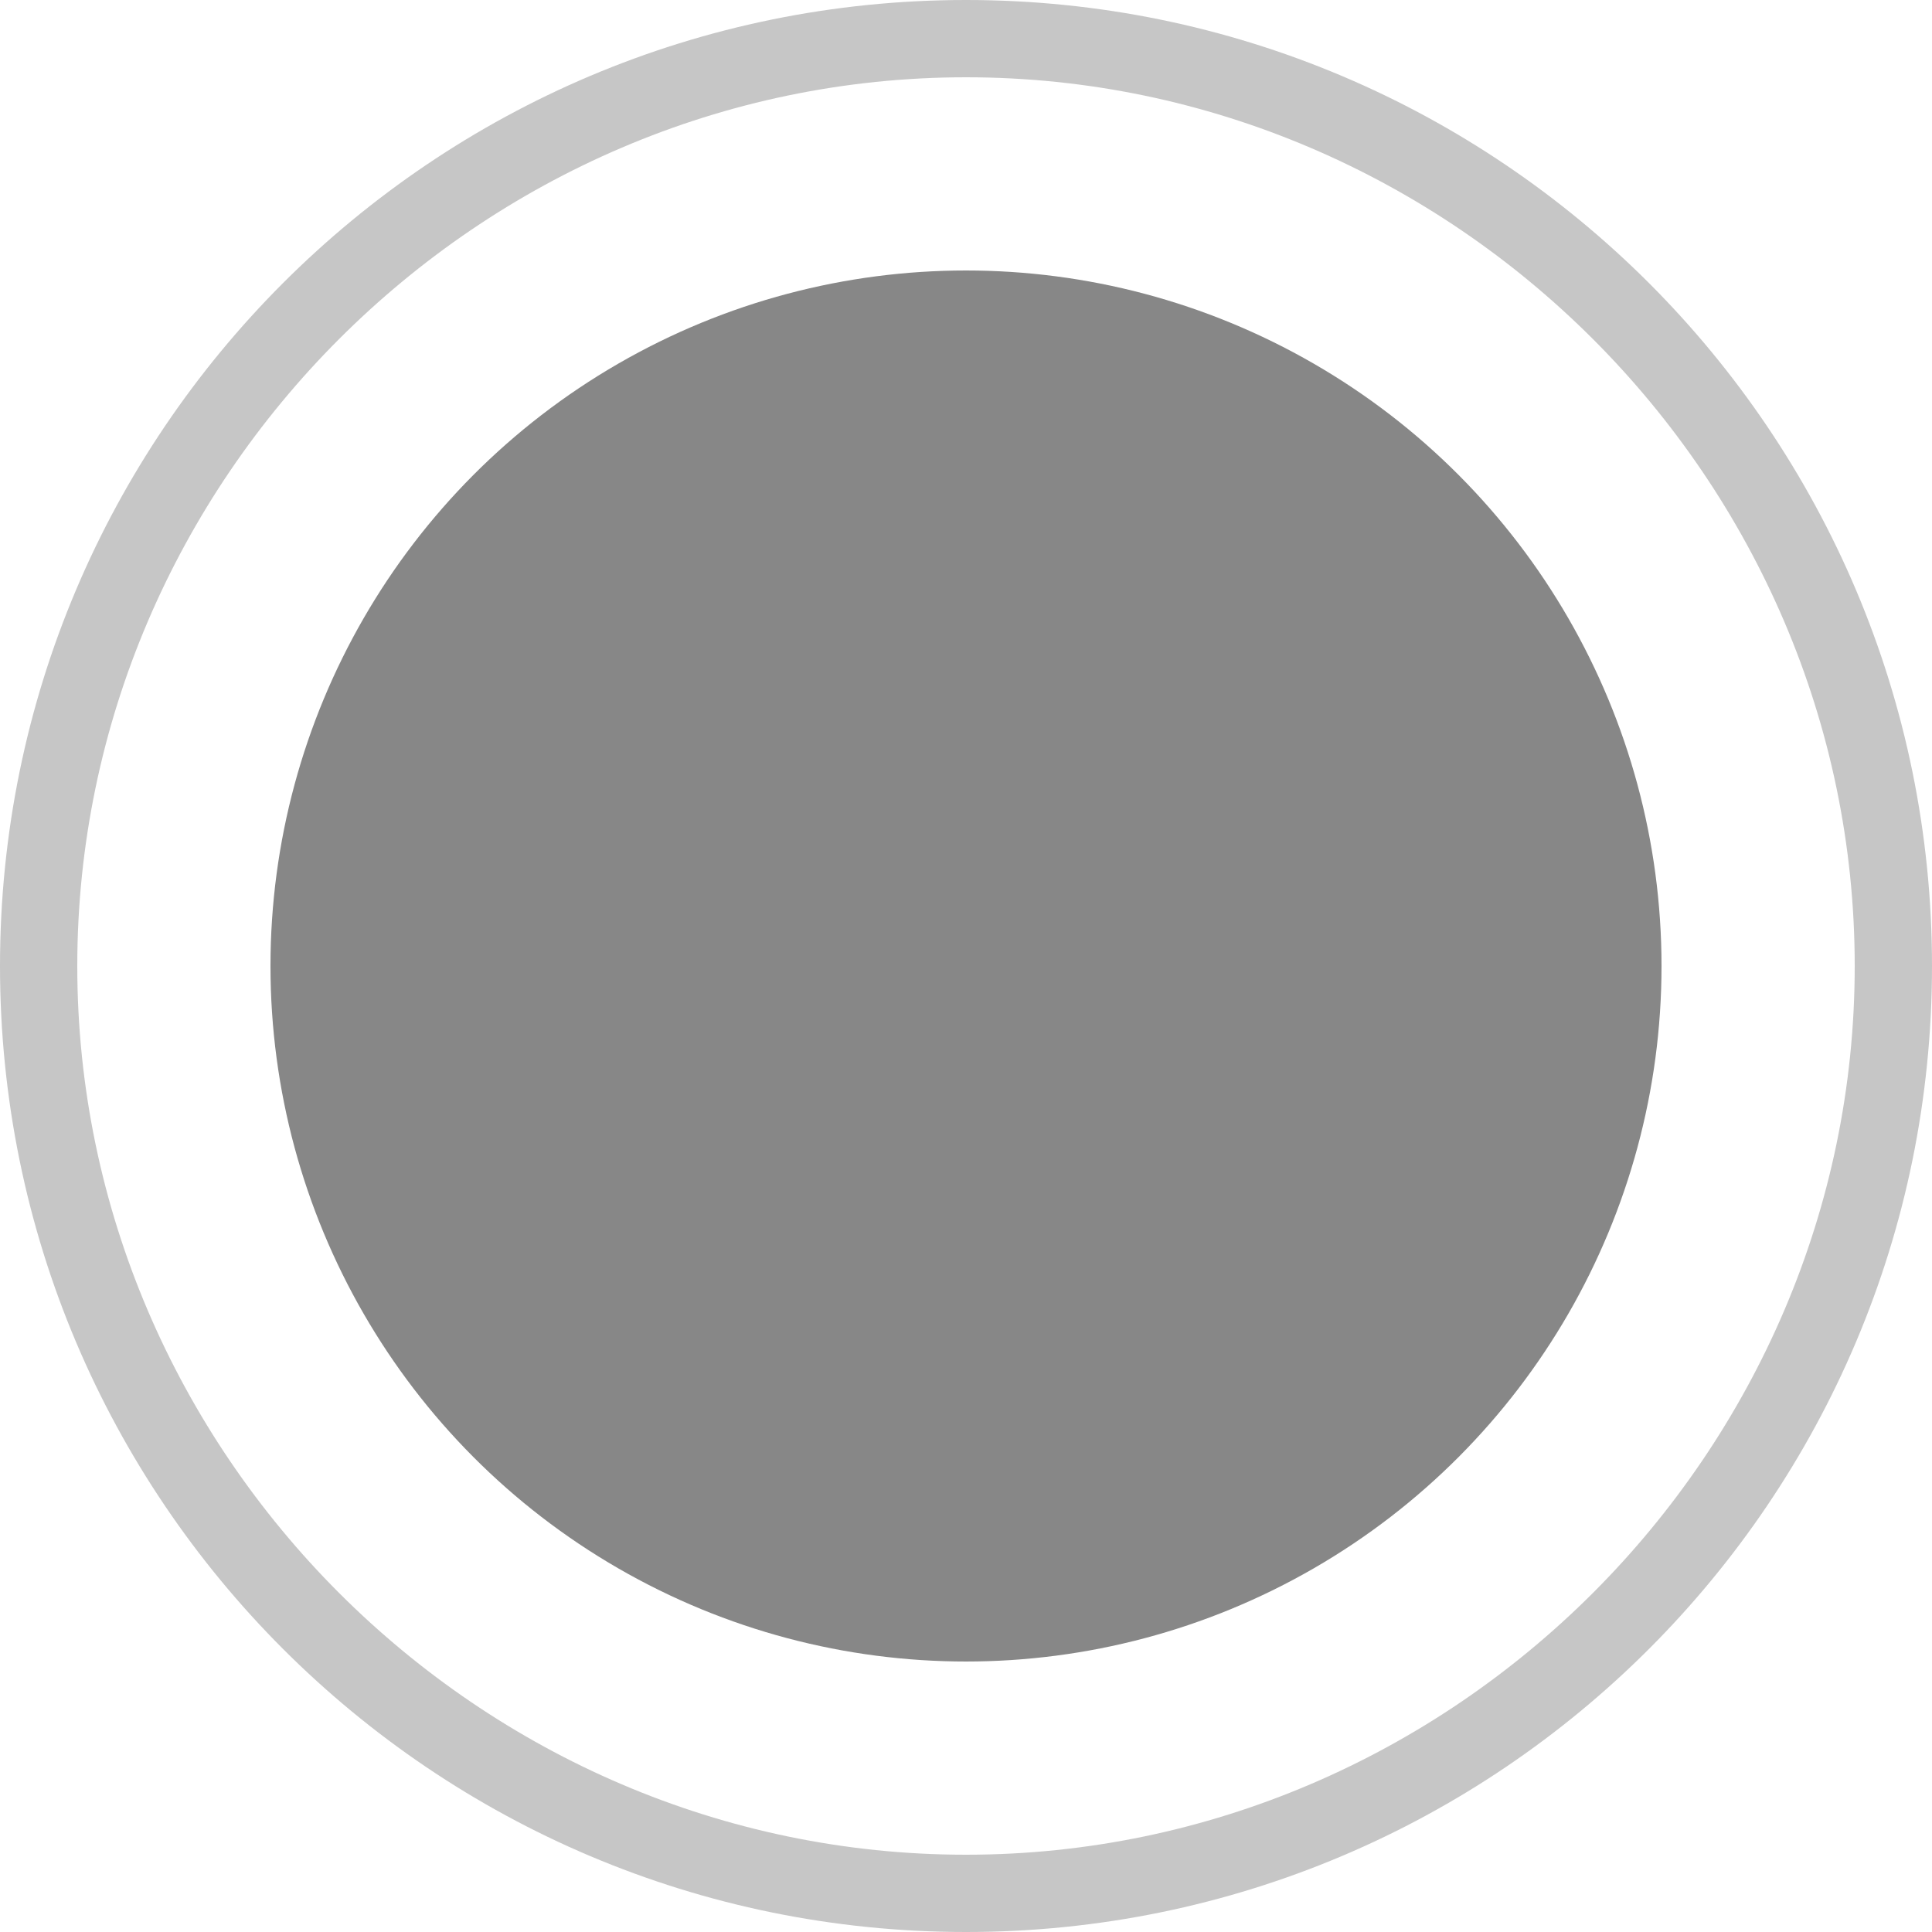 <?xml version="1.0" encoding="utf-8"?>
<!-- Generator: Adobe Illustrator 21.0.0, SVG Export Plug-In . SVG Version: 6.00 Build 0)  -->
<svg version="1.1" id="Layer_1" xmlns="http://www.w3.org/2000/svg" xmlns:xlink="http://www.w3.org/1999/xlink" x="0px" y="0px"
	 viewBox="0 0 25 25" style="enable-background:new 0 0 25 25;" xml:space="preserve">
<style type="text/css">
	.st0{fill:#C6C6C6;}
	.st1{fill:#878787;}
</style>
<g>
	<path class="st0" d="M12.5,25C5.6,25,0,19.4,0,12.5C0,5.6,5.6,0,12.5,0S25,5.6,25,12.5C25,19.4,19.4,25,12.5,25z M12.5,1
		C6.2,1,1,6.2,1,12.5S6.2,24,12.5,24C18.8,24,24,18.8,24,12.5S18.8,1,12.5,1z"/>
</g>
<circle class="st1" cx="12.5" cy="12.5" r="9"/>
</svg>
